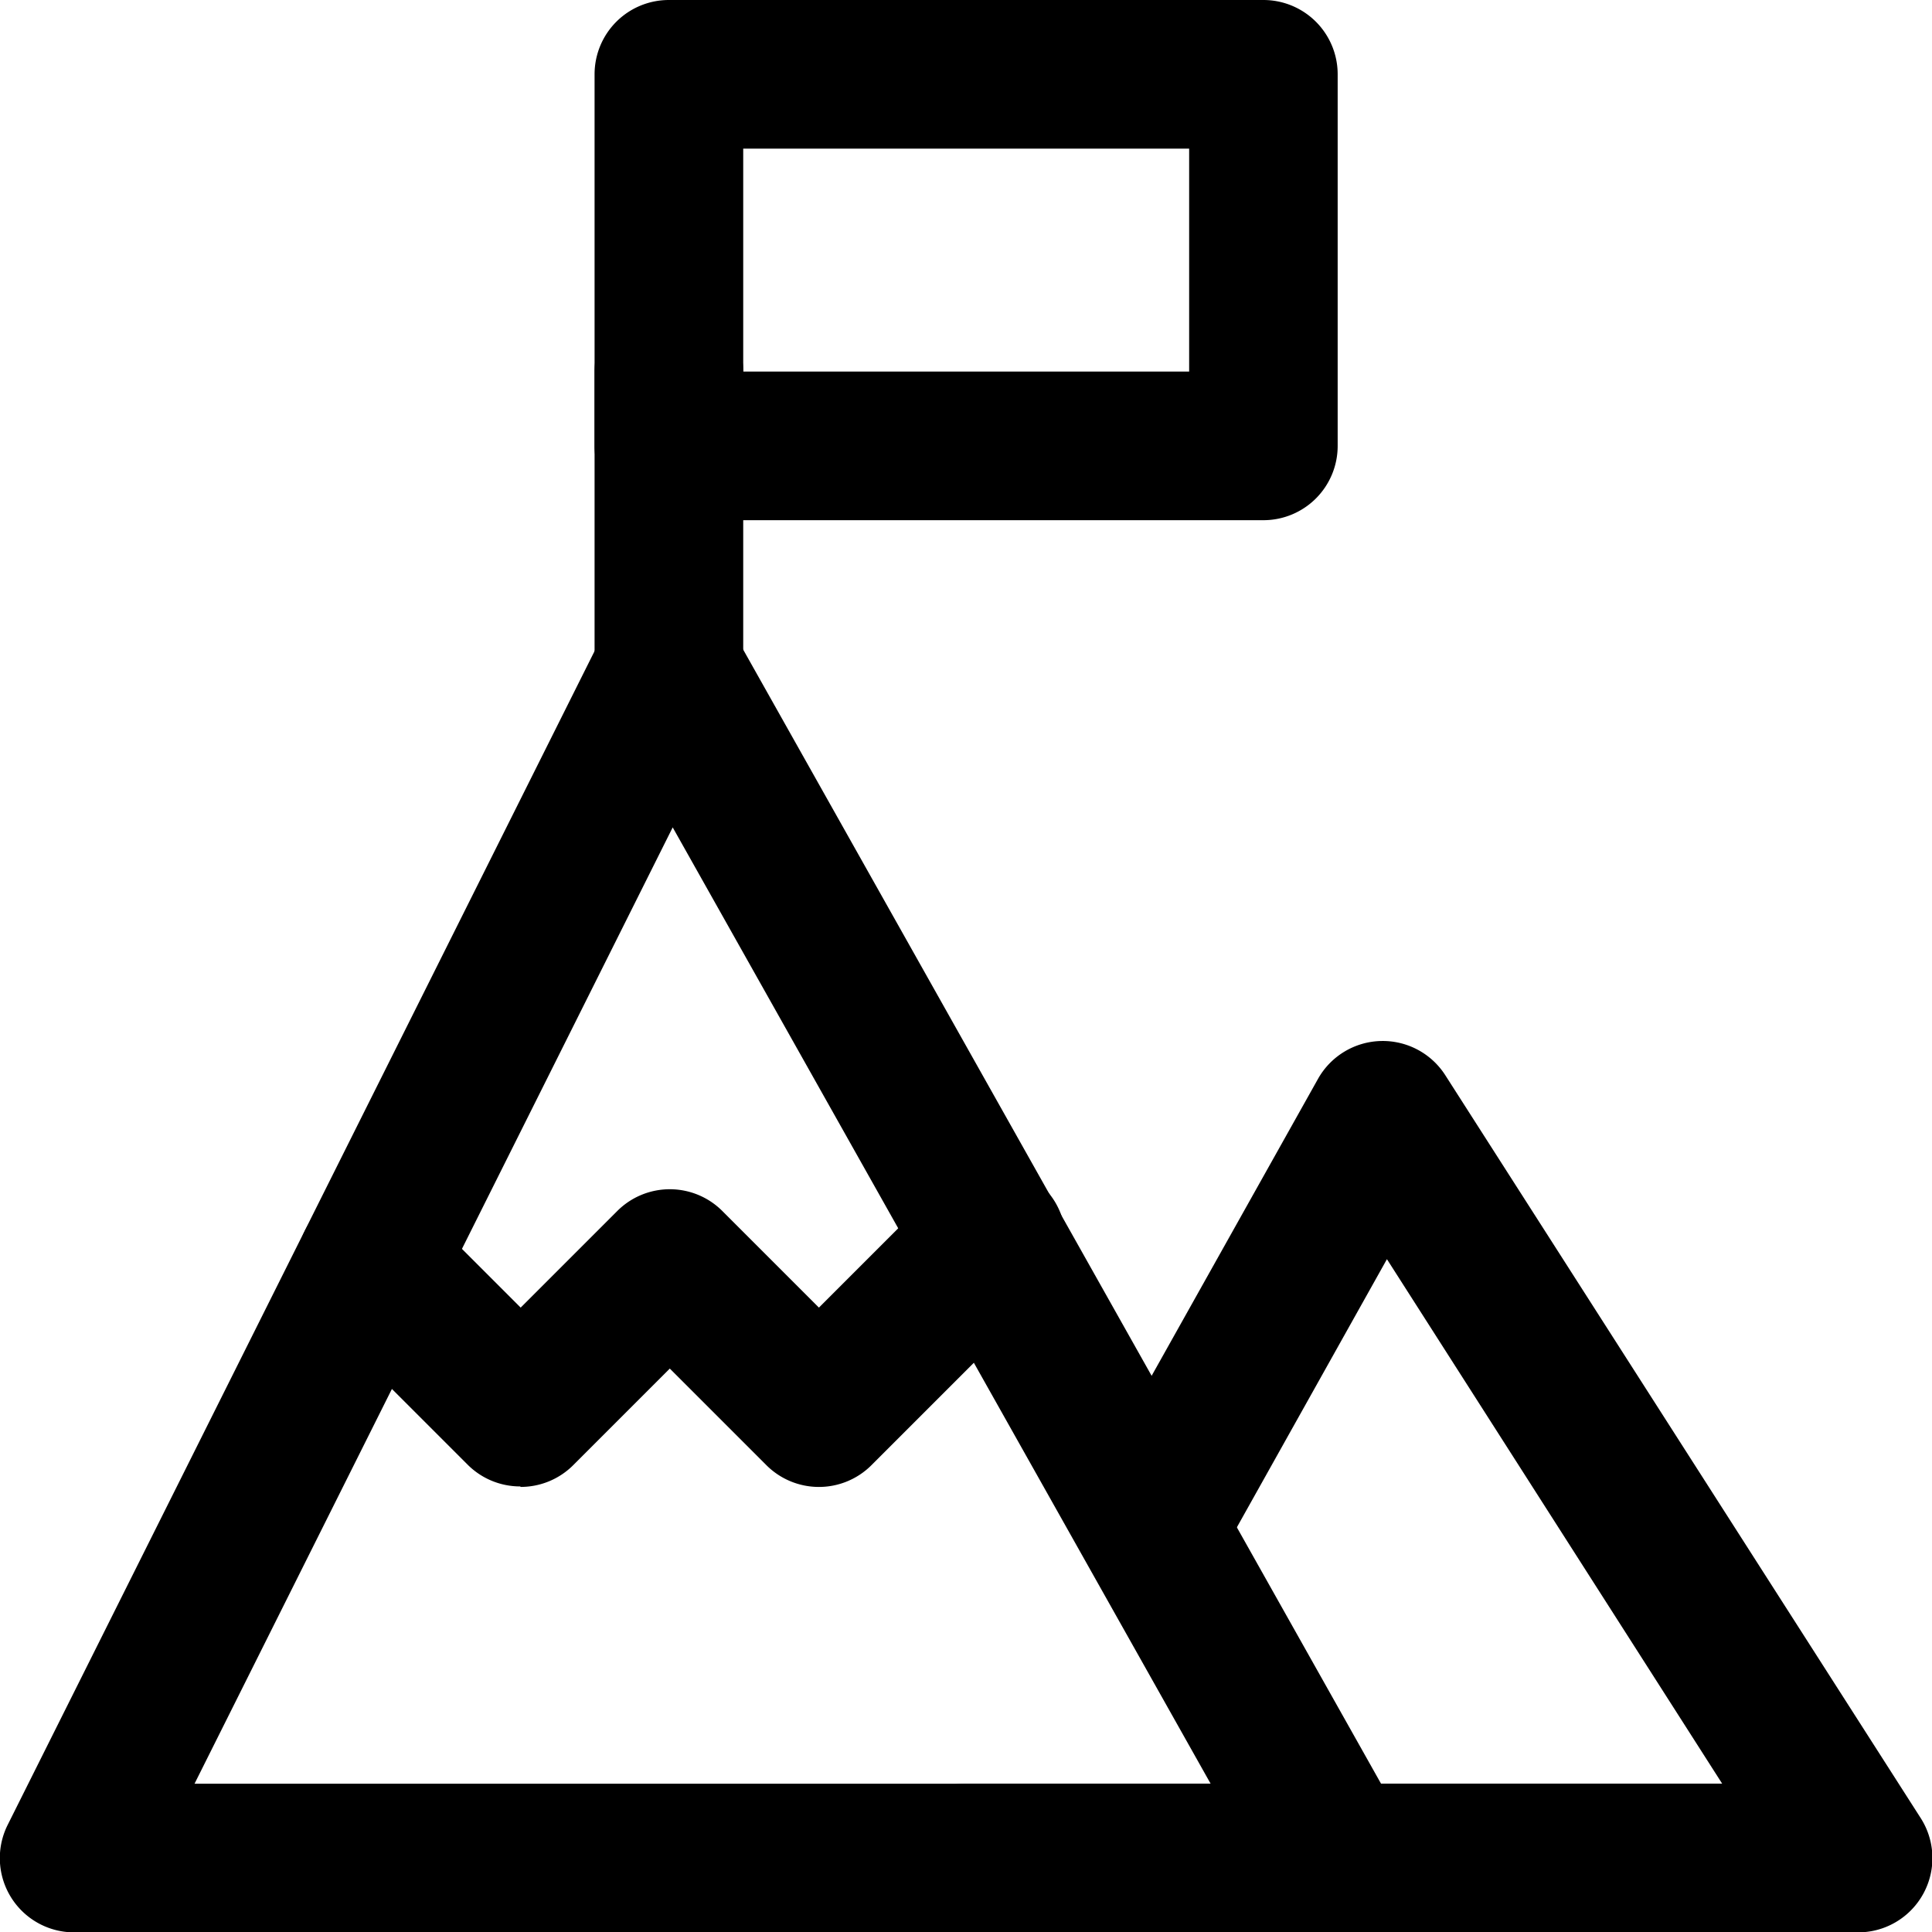 <svg id="Milestone_Icon" data-name="Milestone Icon" xmlns="http://www.w3.org/2000/svg" xmlns:xlink="http://www.w3.org/1999/xlink" width="16" height="16.002" viewBox="0 0 16 16.002">
  <defs>
    <clipPath id="clip-path">
      <rect id="Rectangle_1351" data-name="Rectangle 1351" width="16" height="16" transform="translate(-5767 3694)" fill="#fff" stroke="#707070" stroke-width="1"/>
    </clipPath>
  </defs>
  <g id="mission" transform="translate(-3 -3)">
    <path id="Path_1742" data-name="Path 1742" d="M14.078,22.079H3.615a.615.615,0,0,1-.551-.891L7.988,11.34a.615.615,0,0,1,1.087-.026l5.539,9.848a.615.615,0,0,1-.536.917ZM4.611,20.848h8.415l-4.455-7.92Z" transform="translate(0 -3.076)"/>
    <path id="Path_1743" data-name="Path 1743" d="M23,24.388H15.615a.615.615,0,1,1,0-1.231h6.261L19.1,18.814l-1.412,2.523a.615.615,0,0,1-1.073-.6l1.914-3.416a.615.615,0,0,1,1.054-.031l3.939,6.155a.615.615,0,0,1-.518.944Z" transform="translate(-4.614 -5.386)"/>
    <path id="Path_1744" data-name="Path 1744" d="M16.539,7.308H11.615A.615.615,0,0,1,11,6.693V3.615A.615.615,0,0,1,11.615,3h4.924a.615.615,0,0,1,.615.615V6.693A.615.615,0,0,1,16.539,7.308ZM12.231,6.077h3.693V4.231H12.231Z" transform="translate(-3.076)"/>
    <path id="Path_1745" data-name="Path 1745" d="M11.615,10.693A.615.615,0,0,1,11,10.077V7.615a.615.615,0,0,1,1.231,0v2.462A.615.615,0,0,1,11.615,10.693Z" transform="translate(-3.076 -1.538)"/>
    <path id="Path_1746" data-name="Path 1746" d="M8.846,21.339a.615.615,0,0,1-.435-.18L7.18,19.928a.615.615,0,1,1,.87-.87l.8.8.8-.8a.615.615,0,0,1,.87,0l.8.8.993-.993a.615.615,0,1,1,.87.87l-1.428,1.428a.615.615,0,0,1-.87,0l-.8-.8-.8.8a.615.615,0,0,1-.435.18Z" transform="translate(-1.538 -6.029)"/>
  </g>
</svg>
